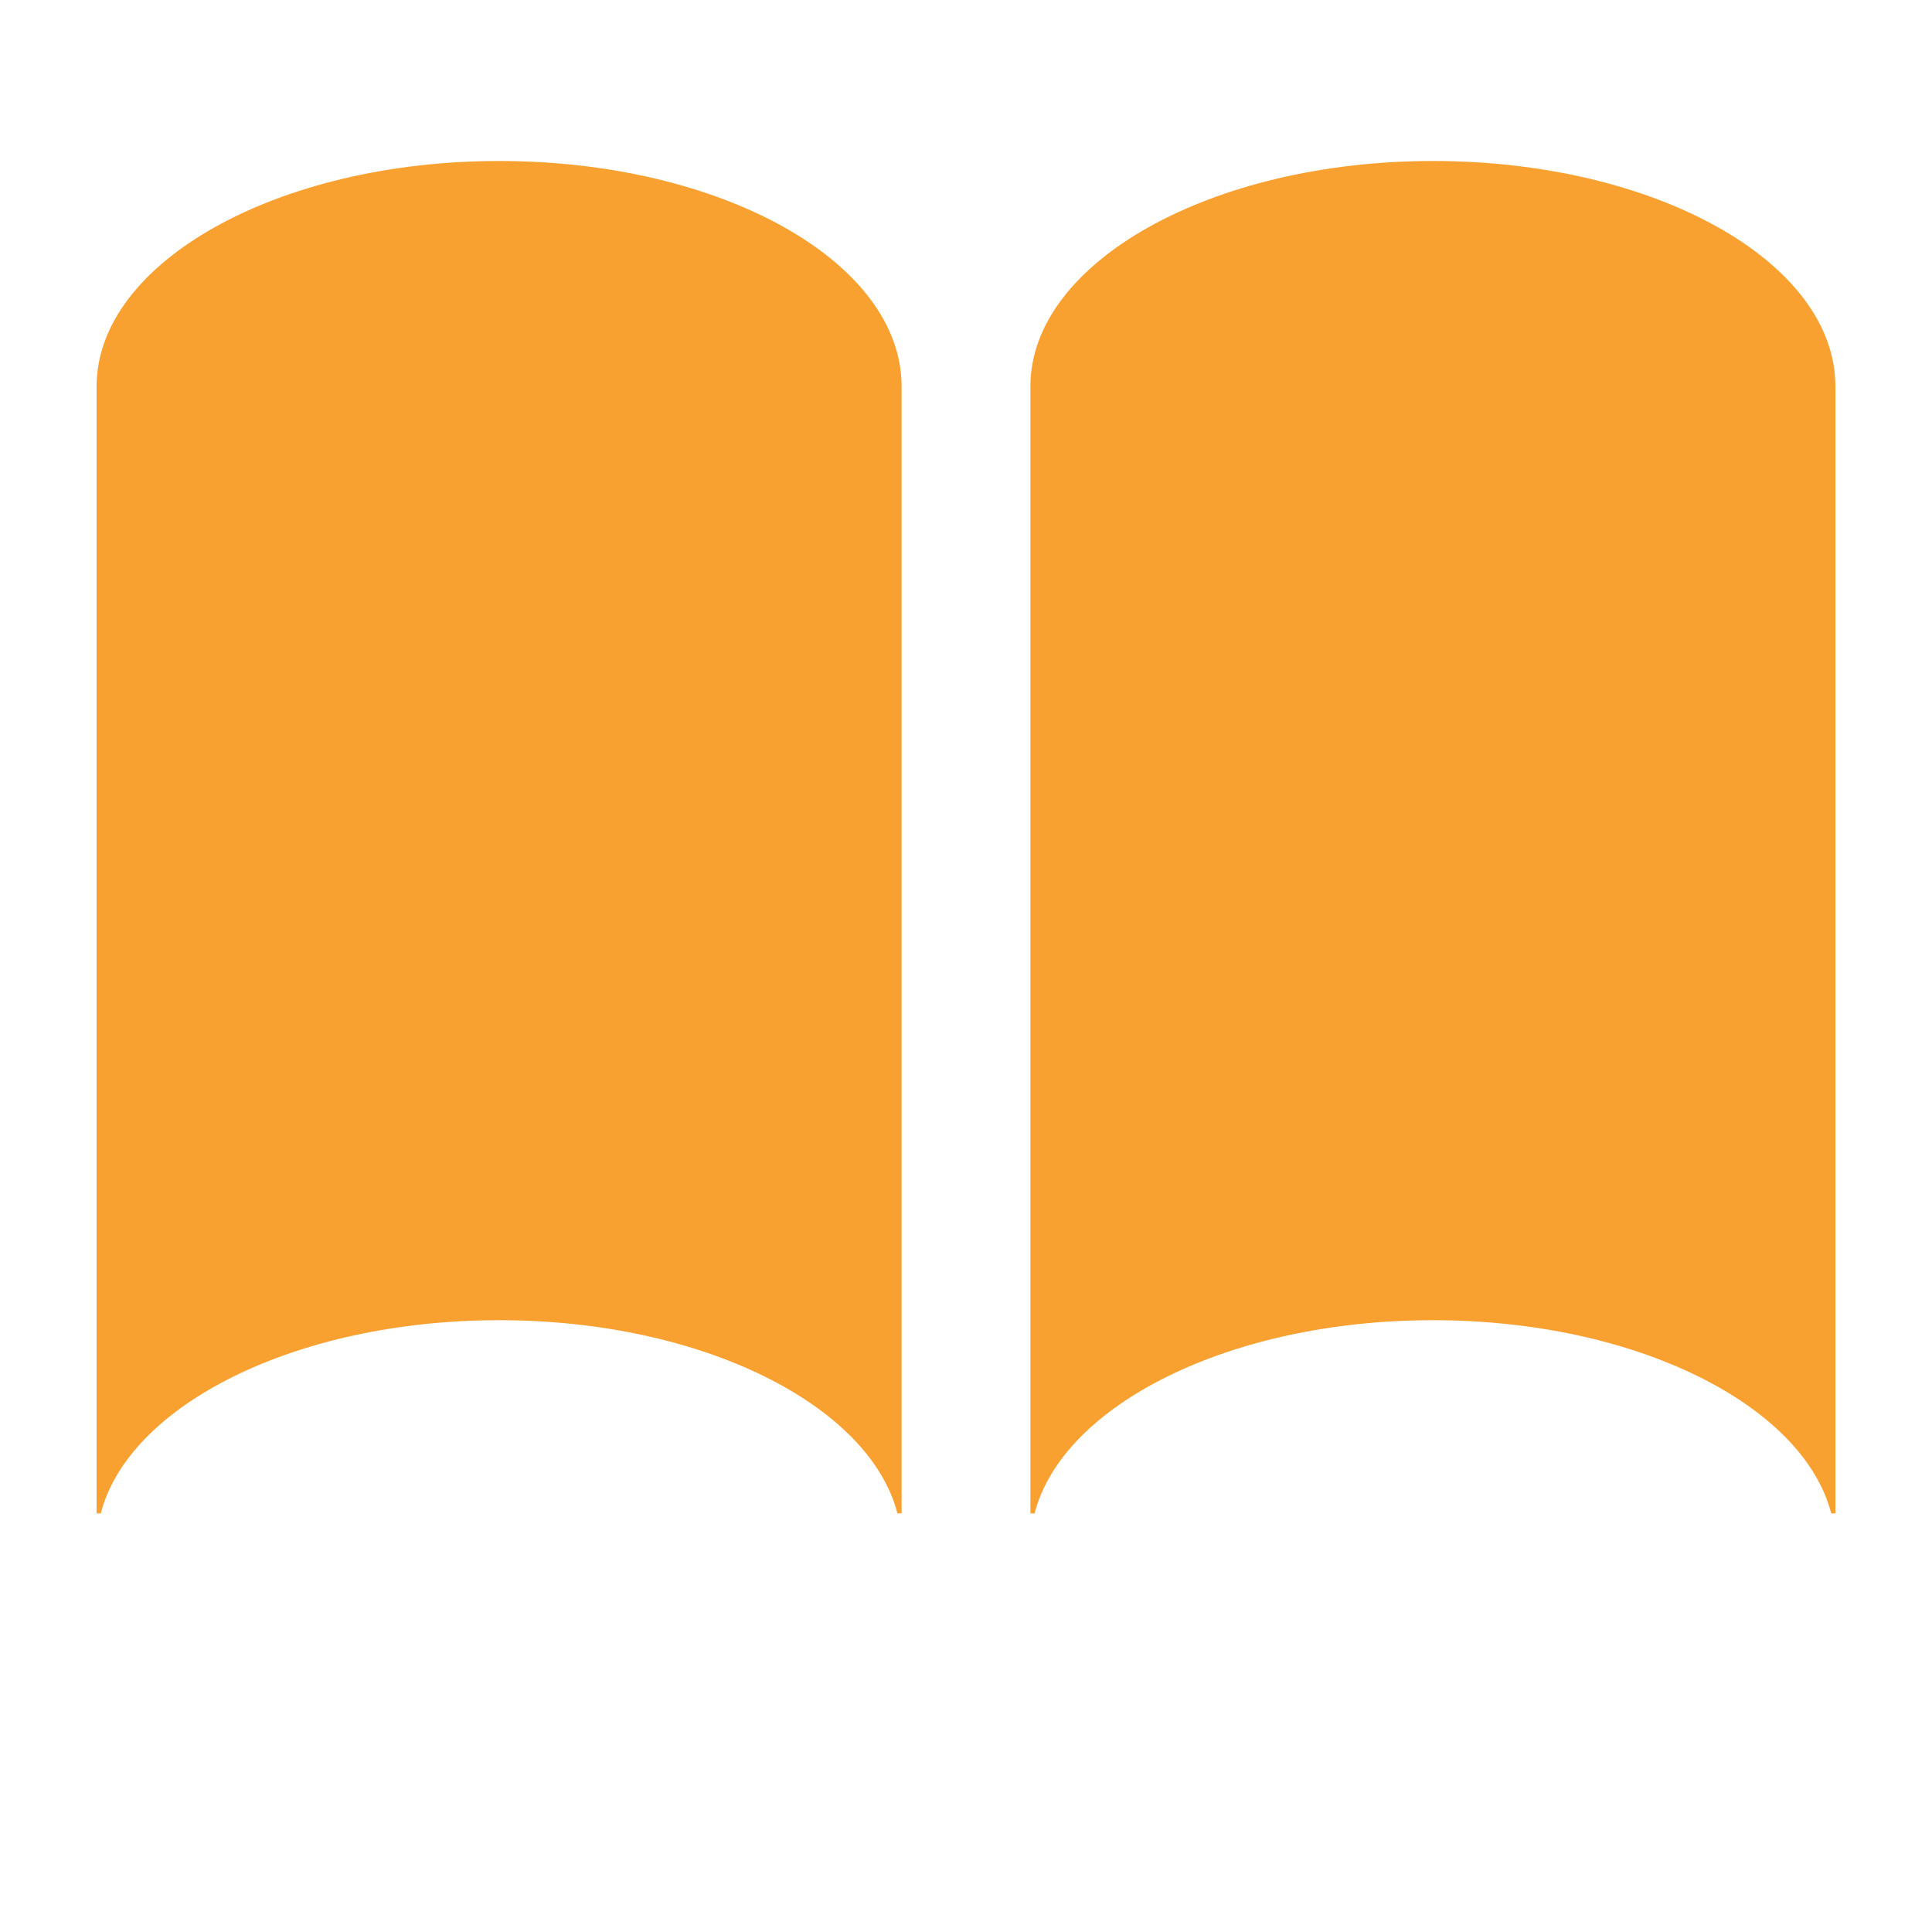 <?xml version="1.0" ?><svg data-name="Layer 1" id="Layer_1" viewBox="0 0 60 60" xmlns="http://www.w3.org/2000/svg" xmlns:xlink="http://www.w3.org/1999/xlink"><defs><style>.cls-1{fill:none;clip-rule:evenodd;}.cls-2{clip-path:url(#clip-path);}.cls-3{fill:#f8a131;}.cls-4{clip-path:url(#clip-path-2);}</style><clipPath id="clip-path"><path class="cls-1" d="M27.87,47H28V12c0-3.87-5.6-7-12.5-7S3,8.16,3,12V47H3.13C4,43.63,9.2,41,15.5,41S27,43.63,27.87,47Z"/></clipPath><clipPath id="clip-path-2"><path class="cls-1" d="M56.87,47H57V12c0-3.87-5.6-7-12.5-7S32,8.16,32,12V47h0.13C33,43.63,38.2,41,44.5,41S56,43.63,56.87,47Z"/></clipPath></defs><title/><g class="cls-2"><rect class="cls-3" height="52" width="35" x="-2" y="0.02"/></g><g class="cls-4"><rect class="cls-3" height="52" width="35" x="27" y="0.02"/></g></svg>